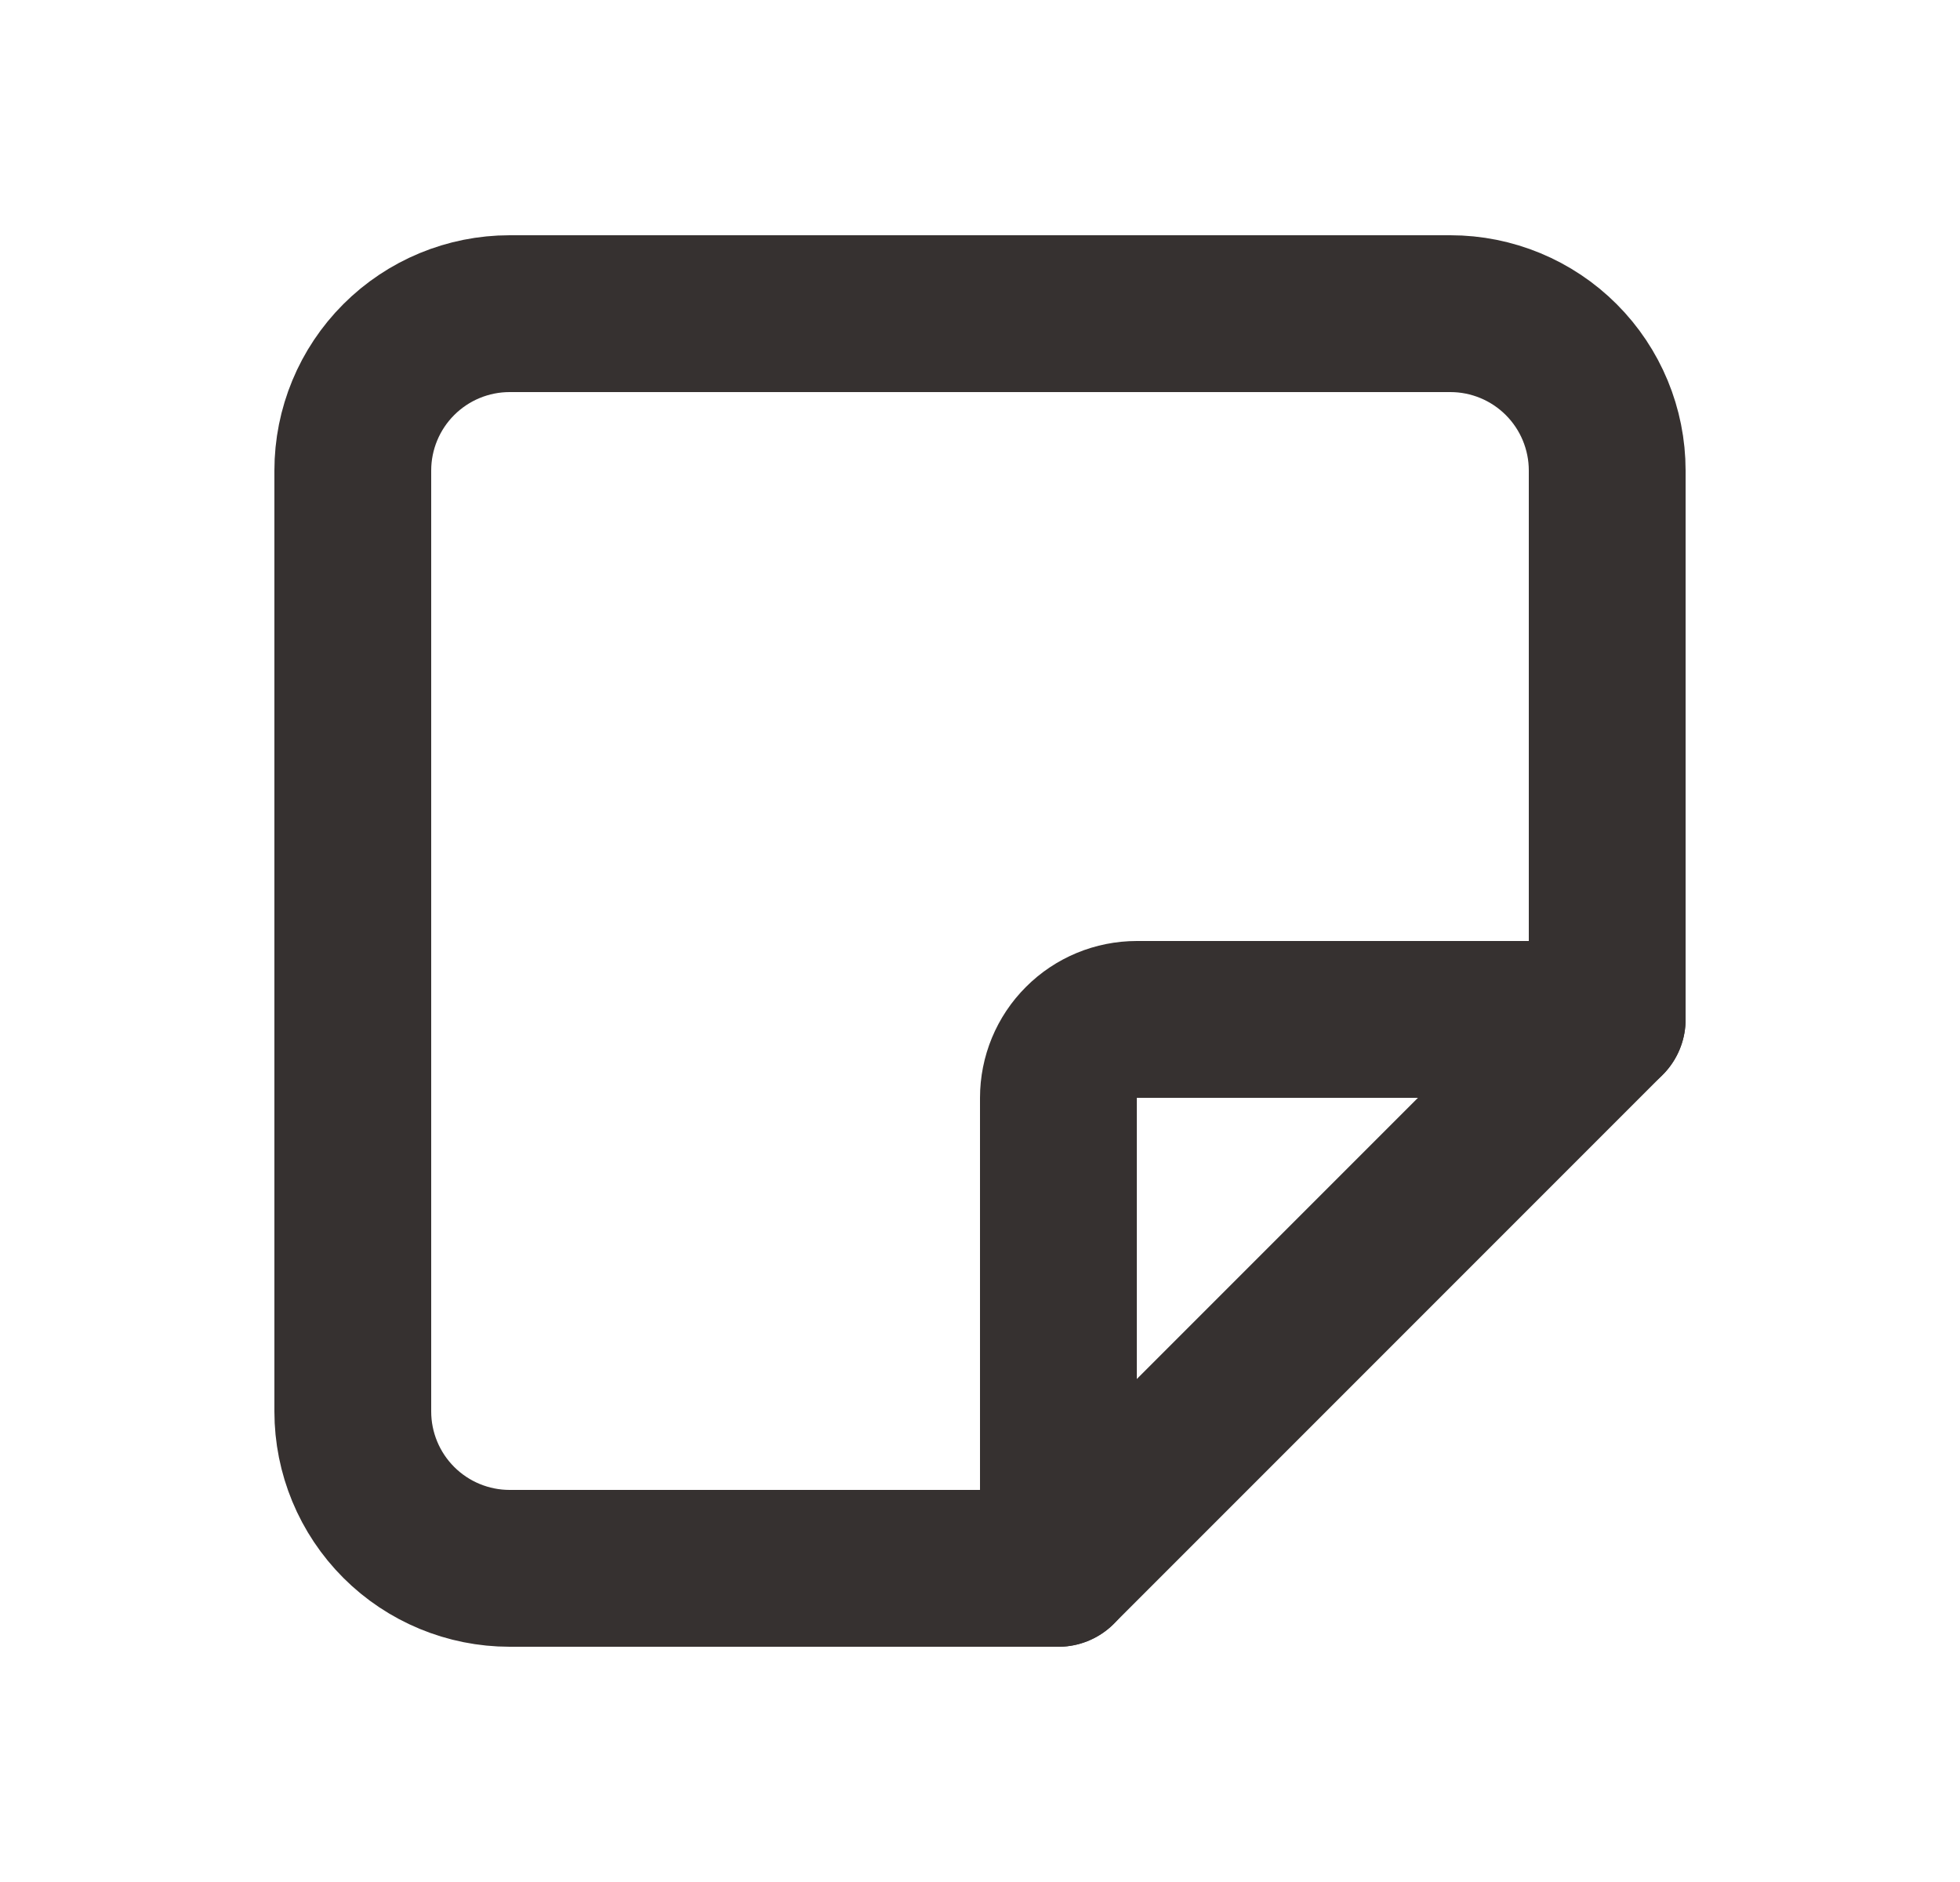 <svg width="25" height="24" viewBox="0 0 25 24" fill="none" xmlns="http://www.w3.org/2000/svg">
<g clip-path="url(#clip0_493_1872)">
<path d="M13.5 20L20.5 13" stroke="#363130" stroke-width="2" stroke-linecap="round" stroke-linejoin="round"/>
<path d="M13.5 20V14C13.5 13.735 13.605 13.48 13.793 13.293C13.98 13.105 14.235 13 14.5 13H20.5V6C20.5 5.47 20.289 4.961 19.914 4.586C19.539 4.211 19.03 4 18.5 4H6.5C5.97 4 5.461 4.211 5.086 4.586C4.711 4.961 4.5 5.47 4.5 6V18C4.5 18.53 4.711 19.039 5.086 19.414C5.461 19.789 5.97 20 6.5 20H13.5Z" stroke="#363130" stroke-width="2" stroke-linecap="round" stroke-linejoin="round"/>
</g>
<defs>
<clipPath id="clip0_493_1872">
<rect width="24" height="24" fill="white" transform="translate(0.5)"/>
</clipPath>
</defs>
</svg>
